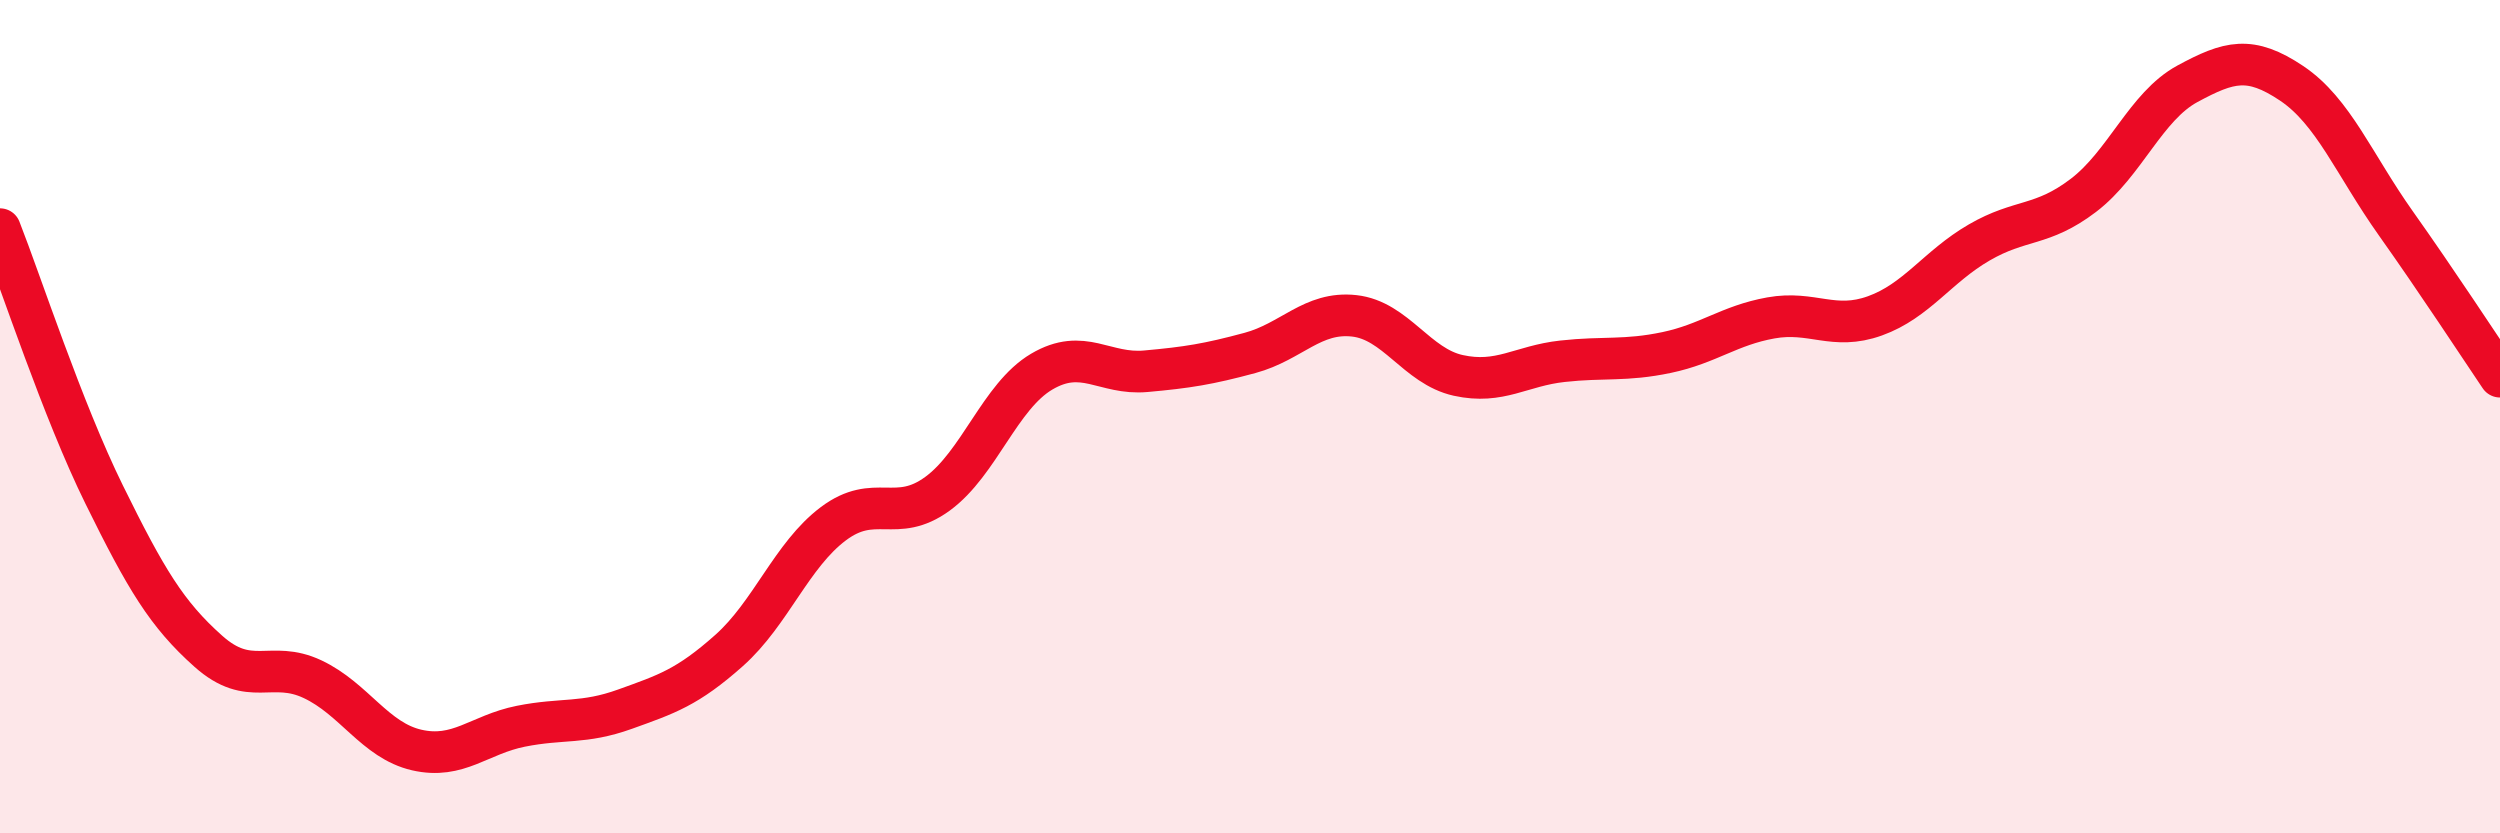 
    <svg width="60" height="20" viewBox="0 0 60 20" xmlns="http://www.w3.org/2000/svg">
      <path
        d="M 0,5.5 C 0.5,6.77 1.5,9.84 2.5,11.87 C 3.5,13.9 4,14.74 5,15.63 C 6,16.52 6.5,15.83 7.5,16.3 C 8.5,16.77 9,17.77 10,18 C 11,18.23 11.5,17.63 12.5,17.43 C 13.5,17.23 14,17.38 15,17.02 C 16,16.66 16.5,16.5 17.5,15.61 C 18.5,14.72 19,13.32 20,12.57 C 21,11.82 21.5,12.58 22.5,11.85 C 23.5,11.12 24,9.51 25,8.92 C 26,8.33 26.5,9 27.5,8.91 C 28.5,8.82 29,8.74 30,8.47 C 31,8.2 31.5,7.47 32.5,7.58 C 33.5,7.69 34,8.79 35,9.01 C 36,9.23 36.5,8.78 37.5,8.67 C 38.5,8.56 39,8.67 40,8.46 C 41,8.25 41.5,7.81 42.5,7.63 C 43.5,7.45 44,7.94 45,7.58 C 46,7.22 46.5,6.4 47.5,5.82 C 48.5,5.24 49,5.45 50,4.69 C 51,3.93 51.5,2.55 52.5,2.01 C 53.5,1.47 54,1.33 55,2 C 56,2.67 56.5,3.95 57.5,5.36 C 58.5,6.77 59.5,8.3 60,9.04L60 20L0 20Z"
        fill="#EB0A25"
        opacity="0.1"
        stroke-linecap="round"
        stroke-linejoin="round"
      />
      <path
        d="M 0,5.5 C 0.5,6.77 1.5,9.84 2.5,11.87 C 3.5,13.9 4,14.74 5,15.63 C 6,16.52 6.5,15.83 7.5,16.3 C 8.5,16.77 9,17.77 10,18 C 11,18.23 11.5,17.63 12.5,17.43 C 13.5,17.23 14,17.38 15,17.02 C 16,16.66 16.5,16.5 17.5,15.61 C 18.5,14.72 19,13.32 20,12.57 C 21,11.82 21.5,12.58 22.5,11.85 C 23.5,11.12 24,9.51 25,8.92 C 26,8.33 26.5,9 27.5,8.91 C 28.5,8.82 29,8.74 30,8.47 C 31,8.2 31.5,7.47 32.5,7.58 C 33.5,7.69 34,8.79 35,9.01 C 36,9.23 36.5,8.78 37.5,8.67 C 38.5,8.56 39,8.67 40,8.46 C 41,8.25 41.5,7.81 42.5,7.63 C 43.5,7.45 44,7.94 45,7.58 C 46,7.22 46.5,6.4 47.5,5.82 C 48.5,5.24 49,5.45 50,4.69 C 51,3.93 51.5,2.55 52.5,2.01 C 53.5,1.47 54,1.33 55,2 C 56,2.67 56.5,3.95 57.5,5.36 C 58.5,6.77 59.5,8.3 60,9.04"
        stroke="#EB0A25"
        stroke-width="1"
        fill="none"
        stroke-linecap="round"
        stroke-linejoin="round"
      />
    </svg>
  